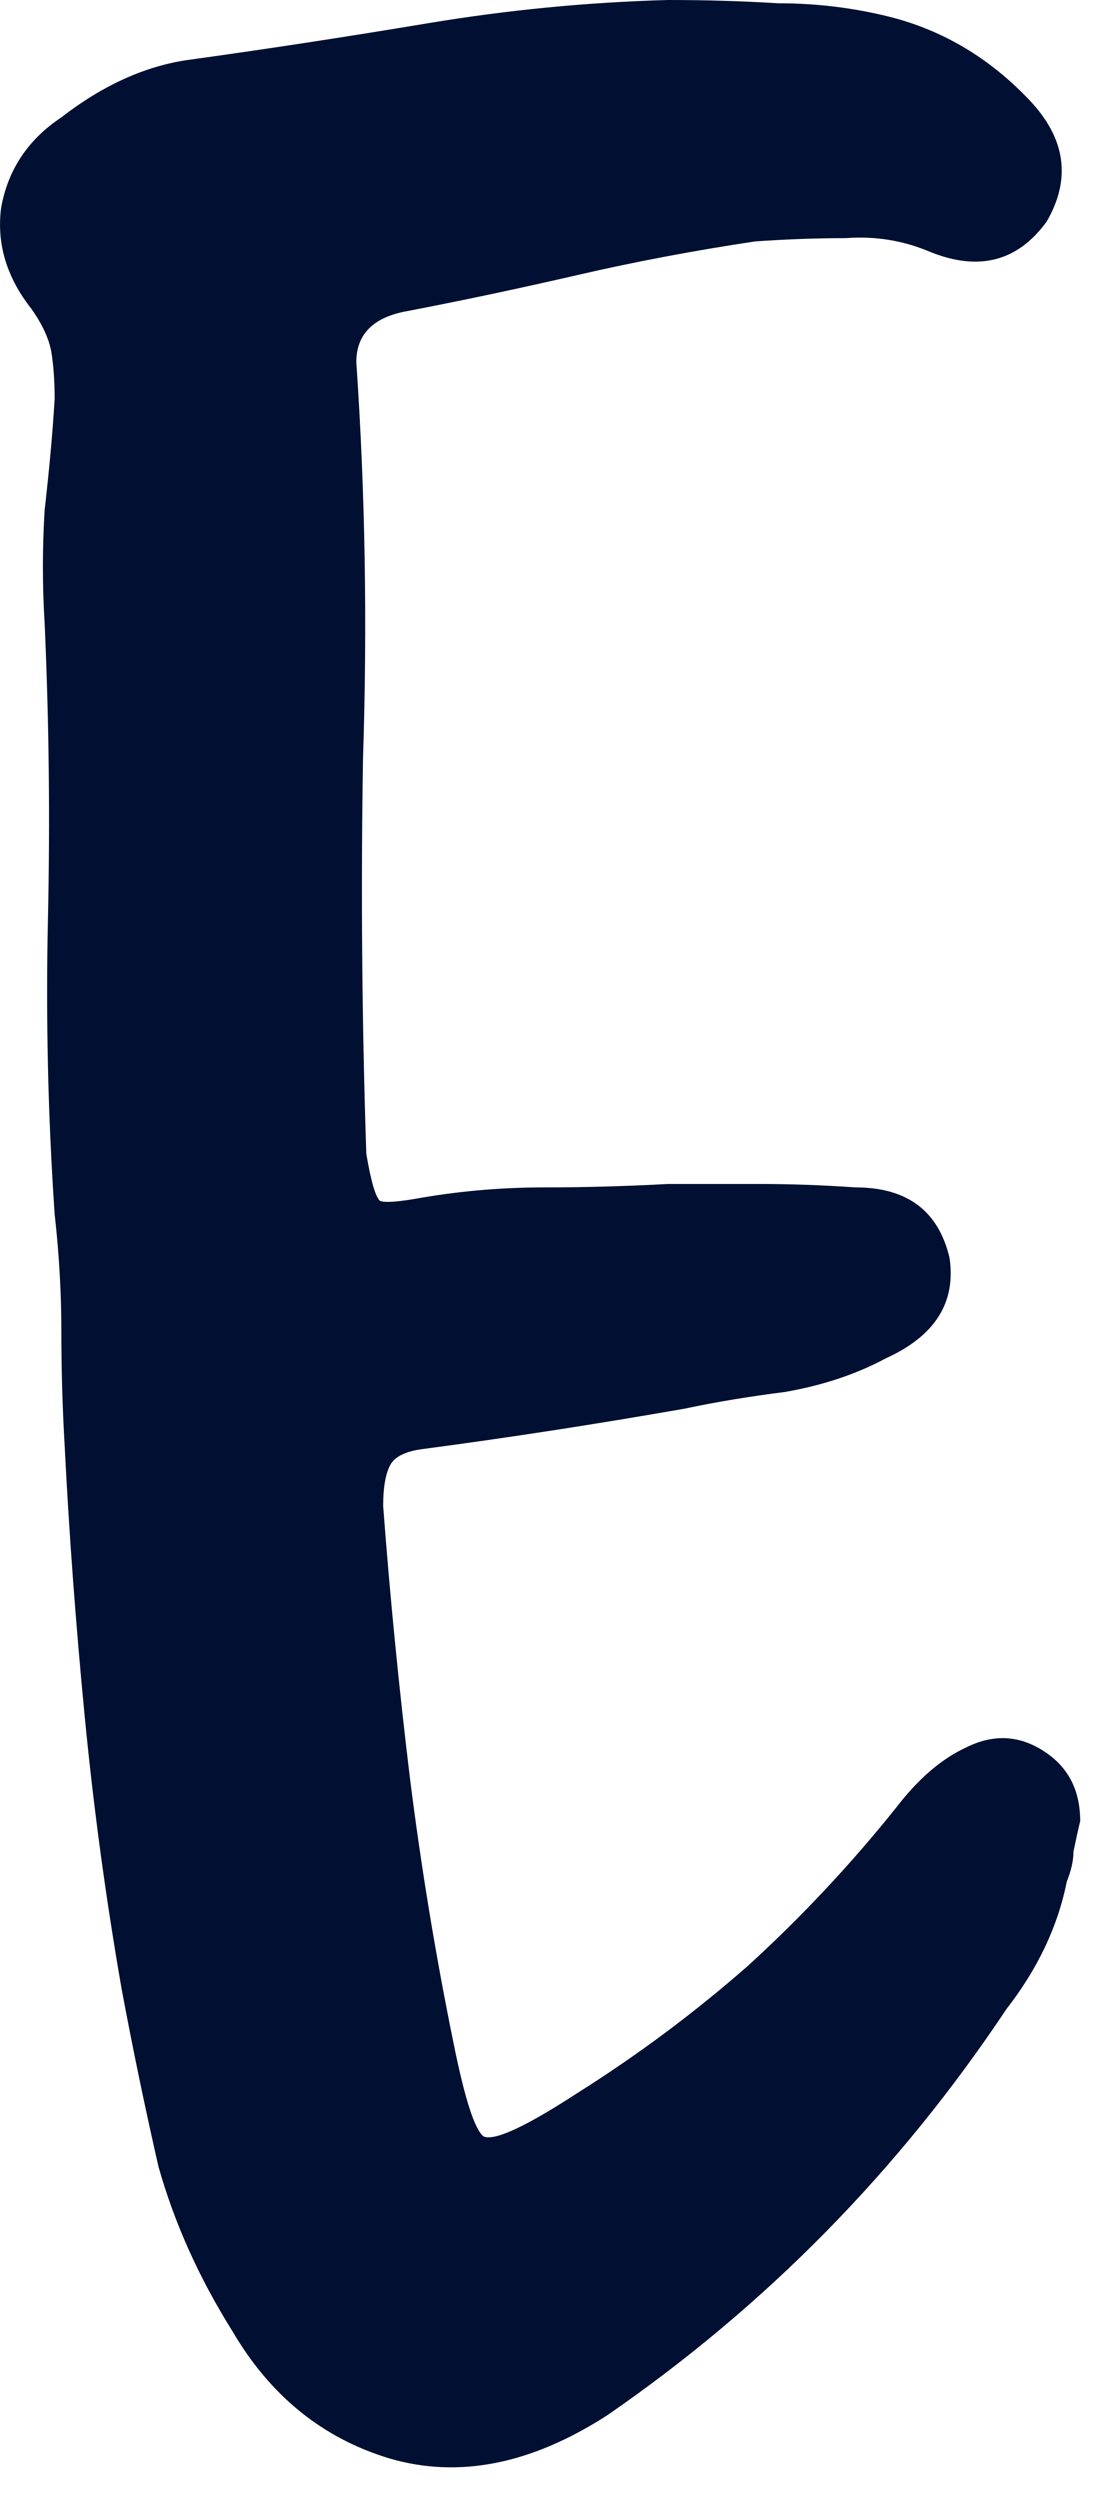 <?xml version="1.0" encoding="utf-8"?>
<svg xmlns="http://www.w3.org/2000/svg" fill="none" height="100%" overflow="visible" preserveAspectRatio="none" style="display: block;" viewBox="0 0 7 16" width="100%">
<path d="M0.35 7.77C0.307 7.141 0.293 6.511 0.307 5.881C0.321 5.252 0.314 4.622 0.286 3.992C0.271 3.749 0.271 3.506 0.286 3.263C0.314 3.019 0.336 2.783 0.35 2.554C0.35 2.44 0.343 2.34 0.329 2.254C0.314 2.168 0.271 2.075 0.2 1.975C0.042 1.774 -0.022 1.56 0.007 1.331C0.05 1.088 0.178 0.894 0.393 0.751C0.651 0.551 0.915 0.429 1.187 0.386C1.702 0.315 2.217 0.236 2.733 0.15C3.248 0.064 3.763 0.014 4.278 0C4.521 0 4.757 0.007 4.986 0.021C5.23 0.021 5.466 0.05 5.695 0.107C6.038 0.193 6.339 0.372 6.596 0.644C6.825 0.887 6.861 1.145 6.704 1.417C6.518 1.674 6.267 1.739 5.952 1.61C5.781 1.538 5.602 1.51 5.416 1.524C5.23 1.524 5.037 1.531 4.836 1.545C4.45 1.603 4.071 1.674 3.699 1.76C3.326 1.846 2.954 1.925 2.582 1.996C2.382 2.039 2.282 2.146 2.282 2.318C2.339 3.148 2.353 3.992 2.325 4.851C2.311 5.695 2.318 6.54 2.346 7.384C2.375 7.556 2.404 7.656 2.432 7.684C2.461 7.699 2.554 7.692 2.711 7.663C2.969 7.62 3.226 7.599 3.484 7.599C3.756 7.599 4.021 7.591 4.278 7.577C4.478 7.577 4.672 7.577 4.858 7.577C5.058 7.577 5.265 7.584 5.48 7.599C5.809 7.599 6.01 7.749 6.081 8.049C6.124 8.336 5.988 8.55 5.673 8.693C5.487 8.793 5.273 8.865 5.029 8.908C4.8 8.937 4.586 8.972 4.385 9.015C3.813 9.115 3.255 9.201 2.711 9.273C2.597 9.287 2.525 9.323 2.497 9.38C2.468 9.437 2.454 9.523 2.454 9.638C2.497 10.21 2.554 10.79 2.625 11.376C2.697 11.949 2.79 12.514 2.904 13.072C2.976 13.43 3.04 13.63 3.098 13.673C3.169 13.702 3.369 13.609 3.699 13.394C4.085 13.151 4.45 12.879 4.793 12.578C5.137 12.264 5.452 11.927 5.738 11.57C5.881 11.383 6.031 11.255 6.188 11.183C6.36 11.097 6.525 11.104 6.682 11.205C6.84 11.305 6.918 11.455 6.918 11.655C6.904 11.713 6.89 11.777 6.875 11.849C6.875 11.906 6.861 11.97 6.832 12.042C6.775 12.328 6.646 12.6 6.446 12.857C5.759 13.888 4.908 14.754 3.892 15.455C3.405 15.77 2.94 15.863 2.497 15.734C2.067 15.605 1.731 15.333 1.488 14.918C1.273 14.575 1.116 14.224 1.015 13.866C0.93 13.494 0.851 13.115 0.779 12.729C0.679 12.156 0.6 11.577 0.543 10.99C0.486 10.403 0.443 9.824 0.414 9.251C0.4 9.008 0.393 8.765 0.393 8.522C0.393 8.278 0.379 8.028 0.35 7.77Z" fill="#011032" id="Vector"/>
</svg>